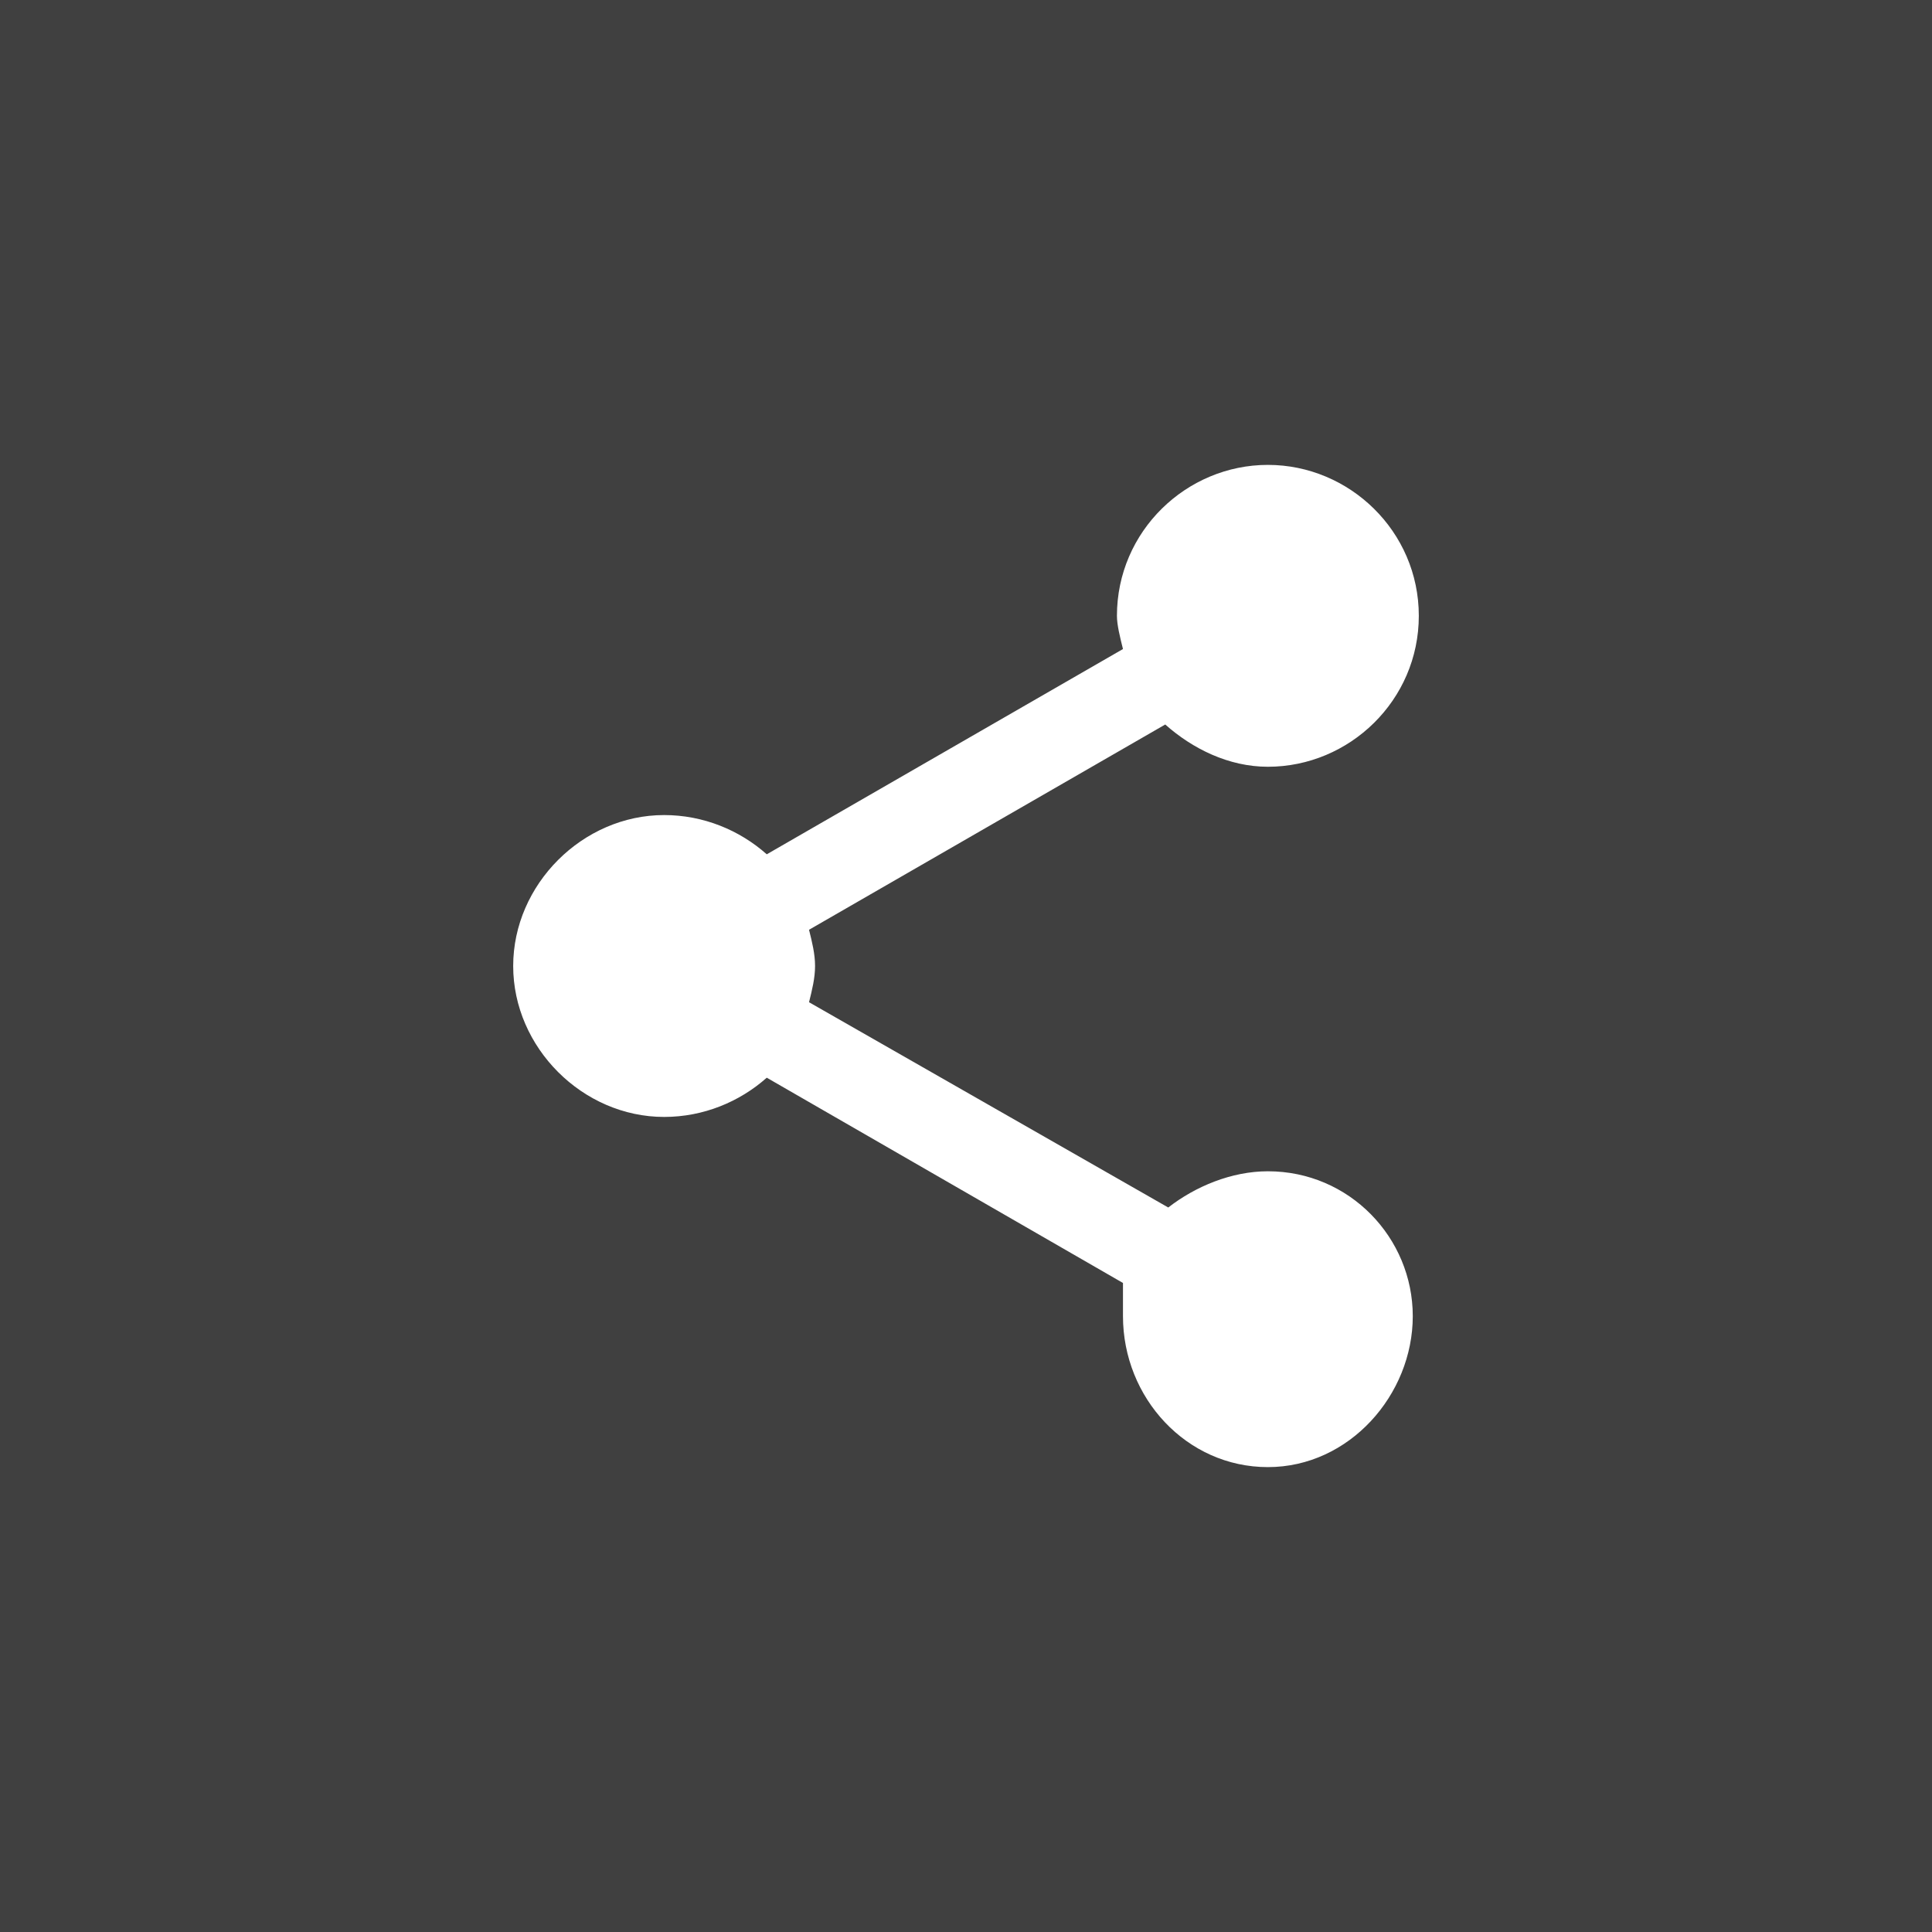 <svg width="32" height="32" viewBox="0 0 32 32" fill="none" xmlns="http://www.w3.org/2000/svg">
<rect width="32" height="32" fill="#404040"/>
<path d="M21 19.4C22.35 19.4 23.4 20.5 23.4 21.8C23.4 23.1 22.35 24.3 21 24.3C19.65 24.3 18.6 23.15 18.6 21.8C18.6 21.65 18.6 21.45 18.6 21.25L12.7 17.85C12.25 18.25 11.65 18.5 11 18.5C9.65 18.5 8.5 17.35 8.5 16C8.5 14.65 9.65 13.5 11 13.5C11.65 13.5 12.25 13.75 12.7 14.15L18.6 10.75C18.55 10.55 18.5 10.35 18.5 10.2C18.5 8.8 19.65 7.7 21 7.7C22.35 7.7 23.5 8.8 23.5 10.2C23.5 11.6 22.35 12.7 21 12.7C20.35 12.7 19.75 12.4 19.3 12L13.4 15.4C13.45 15.6 13.5 15.8 13.5 16C13.5 16.2 13.45 16.4 13.4 16.6L19.35 20C19.8 19.65 20.4 19.4 21 19.4Z" fill="white"/>
</svg>
